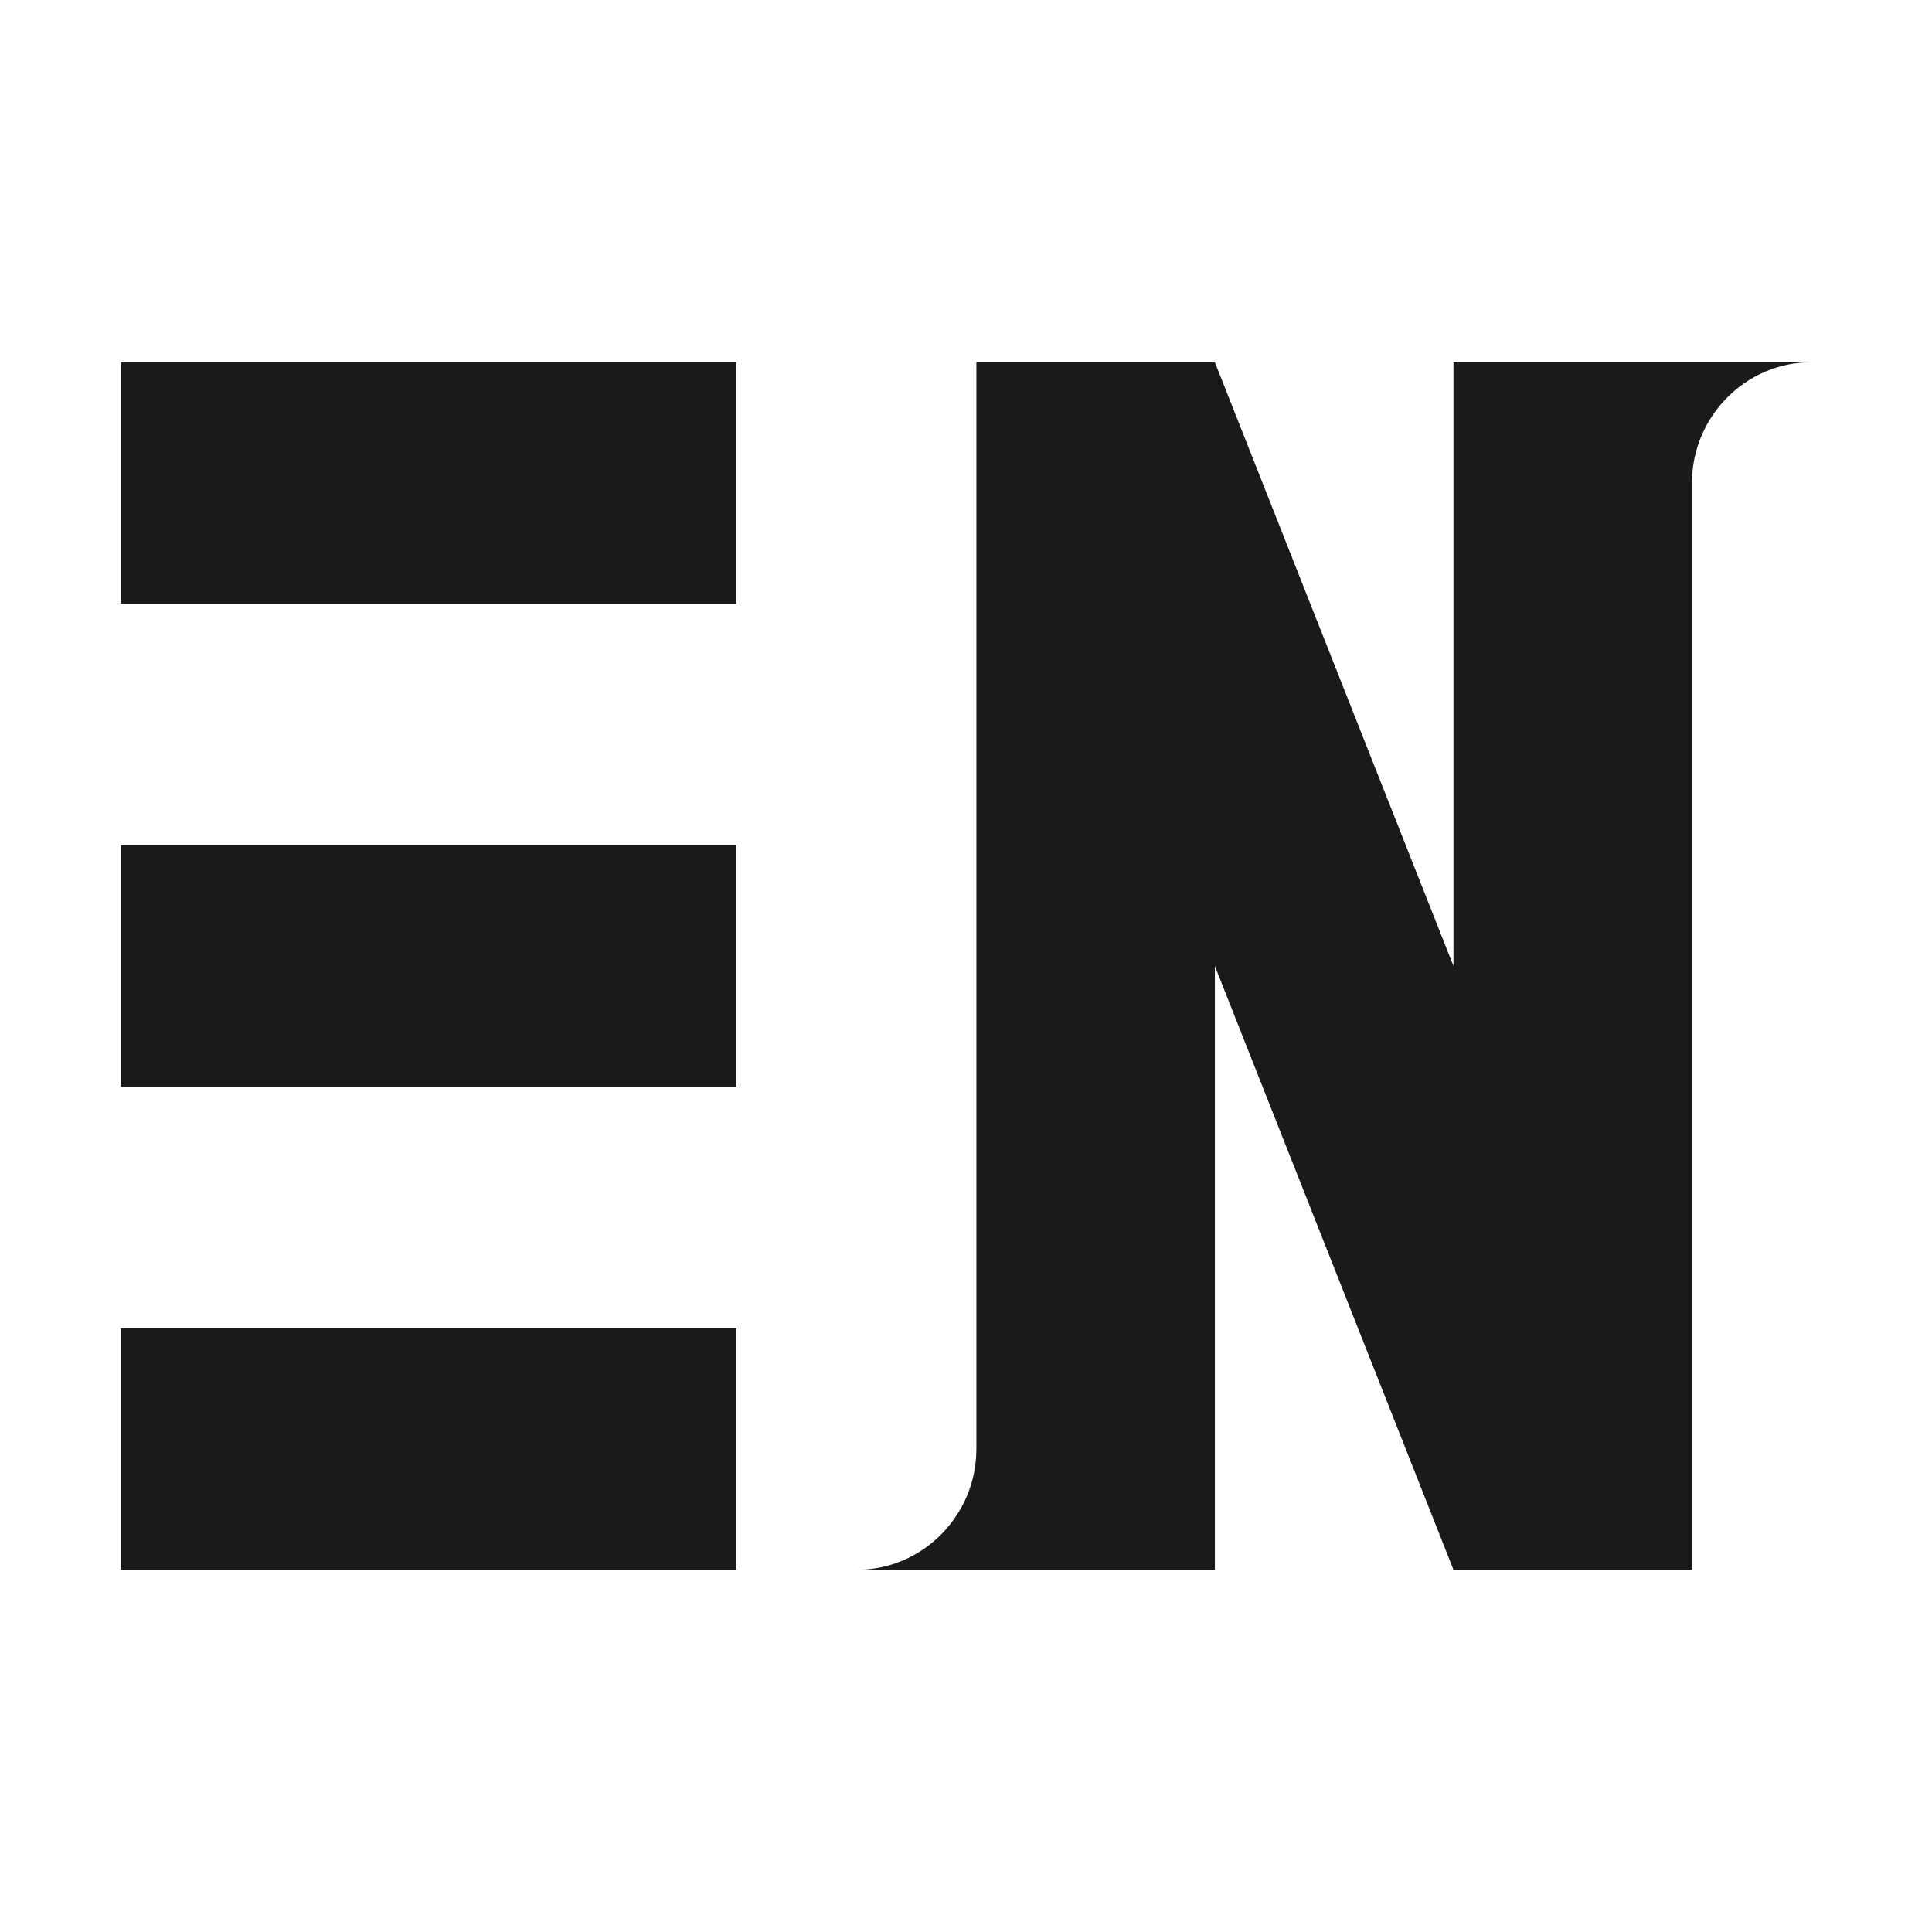 <svg width="16" height="16" viewBox="0 0 16 16" fill="none" xmlns="http://www.w3.org/2000/svg">
<path d="M6.098 3H1V5H6.098V3Z" fill="#1A1A1B"/>
<path d="M6.098 7H1V9H6.098V7Z" fill="#1A1A1B"/>
<path d="M6.098 11H1V13H6.098V11Z" fill="#1A1A1B"/>
<path d="M14.012 3H12.037V8L10.061 3H8.086V12C8.086 12.55 7.641 13 7.098 13H8.086H10.061V8L12.037 13H14.012V4C14.012 3.45 14.457 3 15 3H14.012Z" fill="#1A1A1B"/>
</svg>
